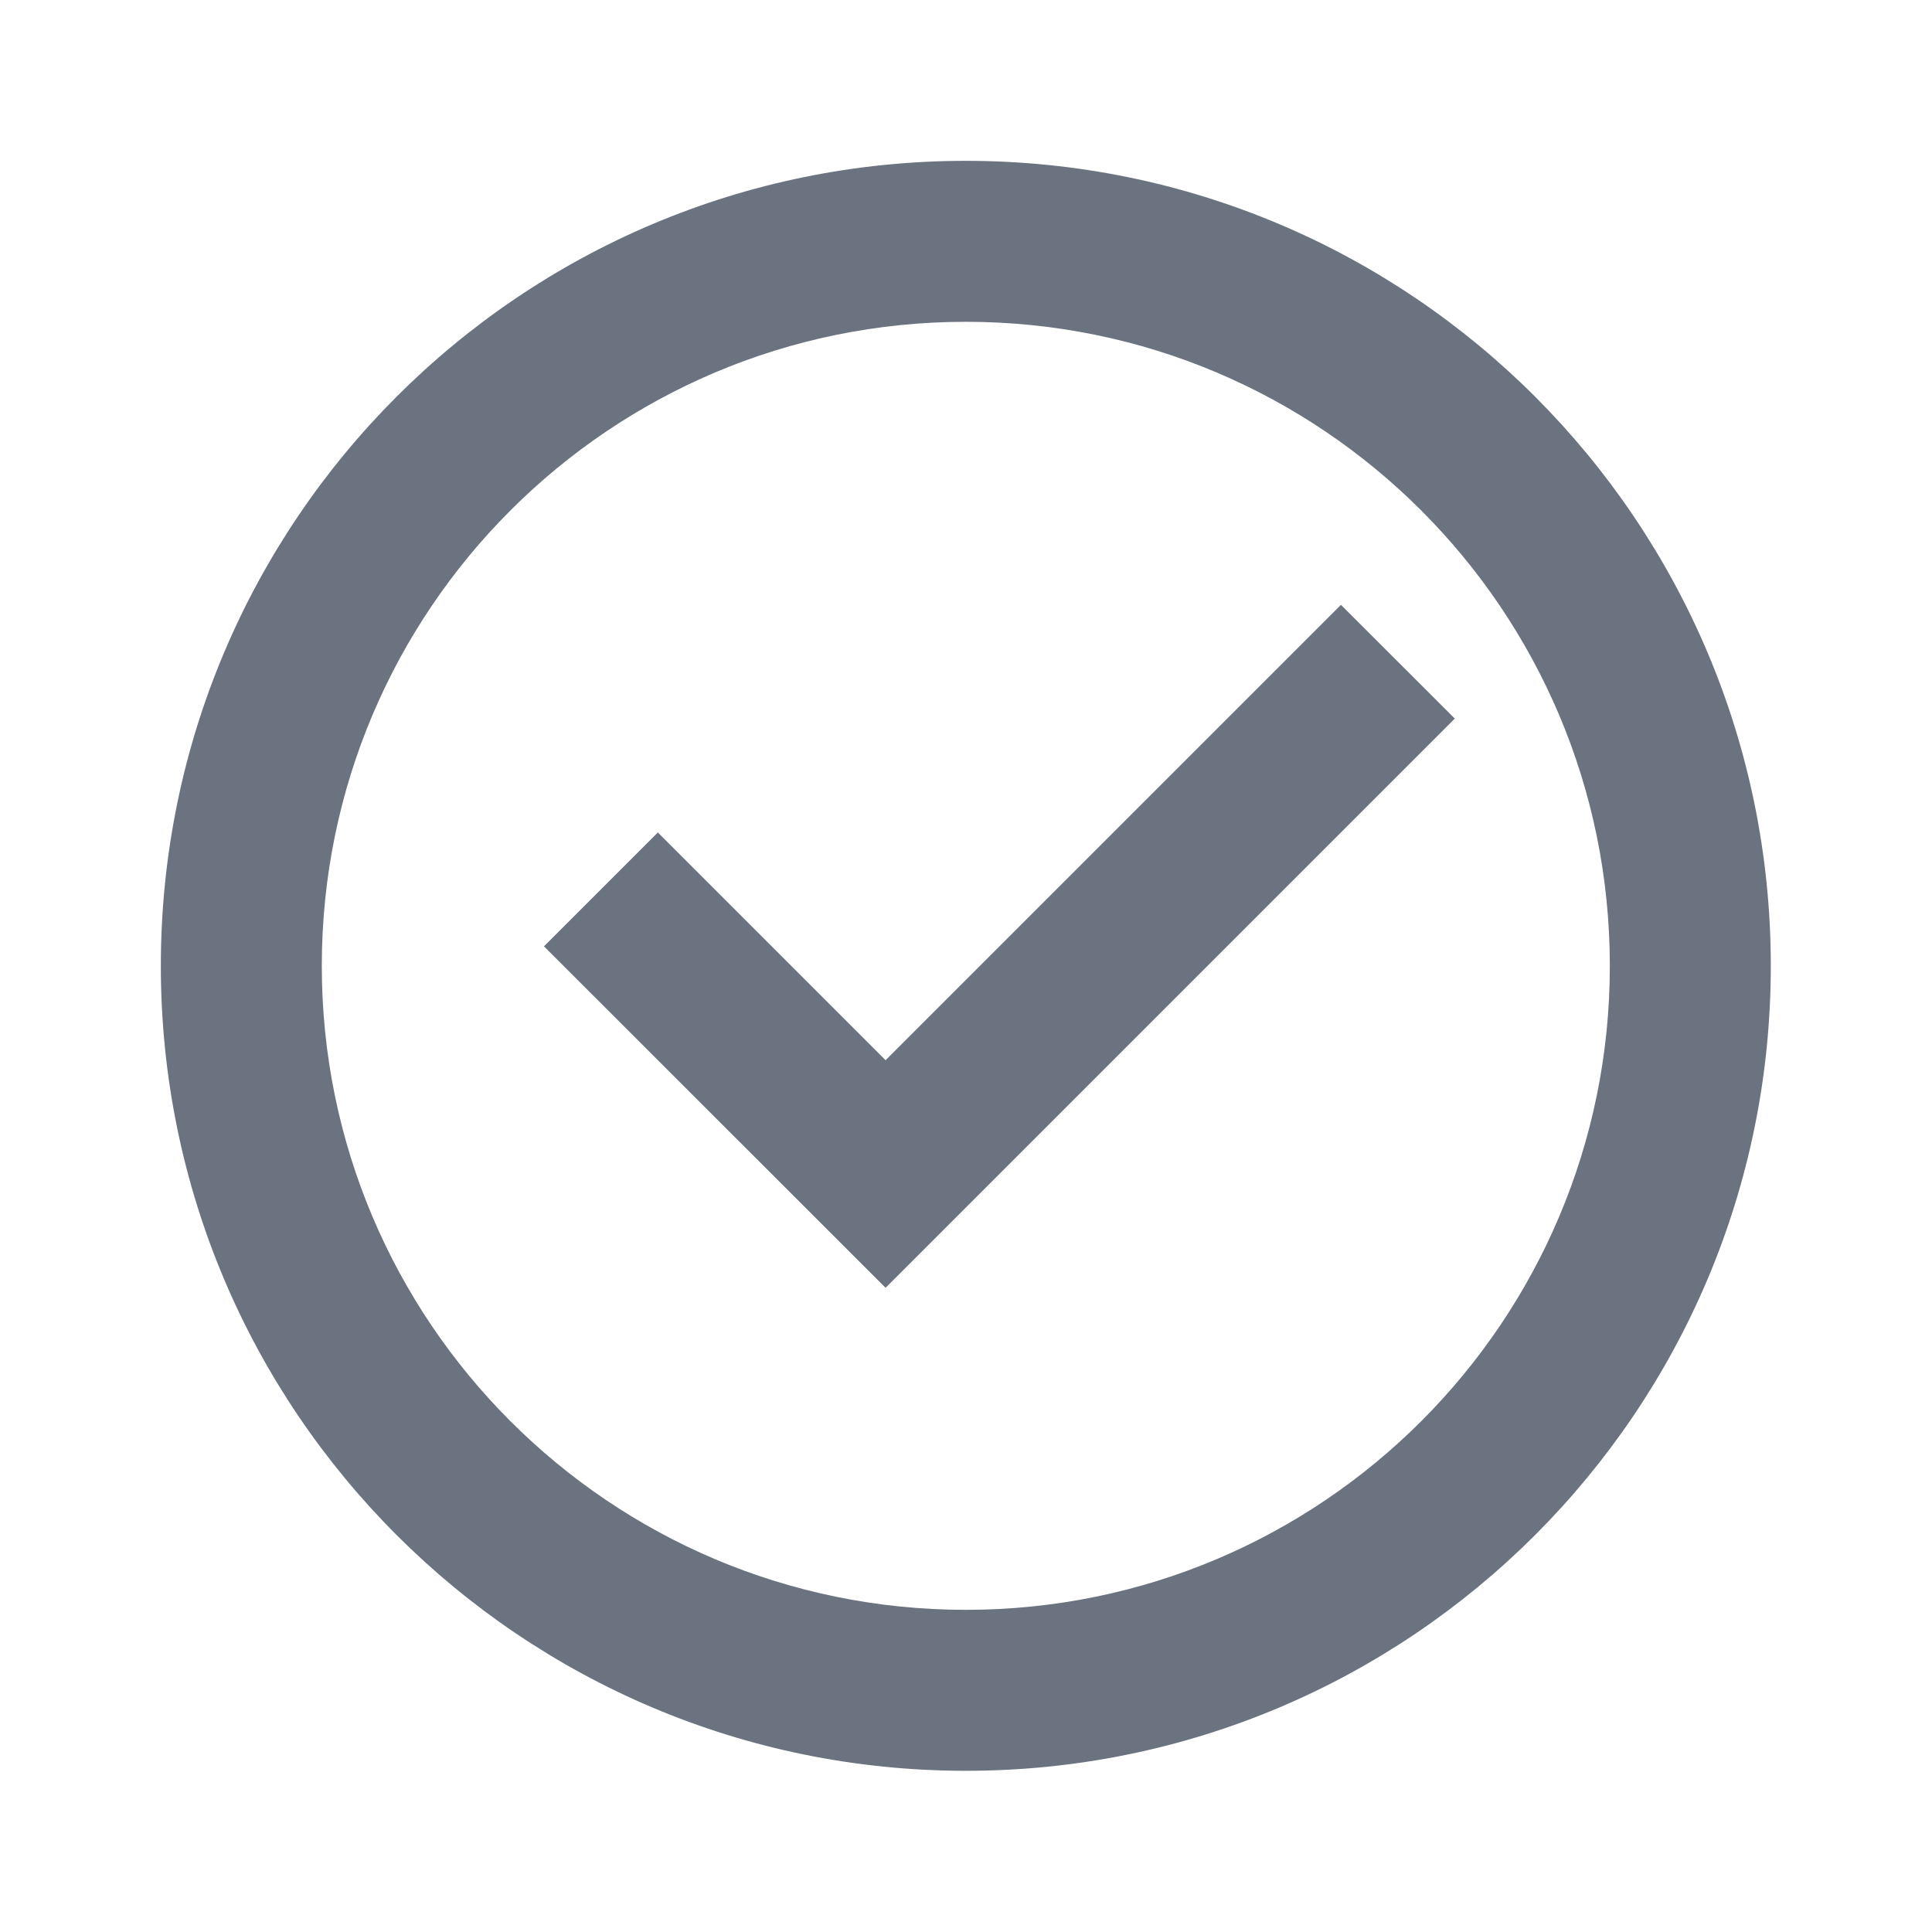 <svg width="16" height="16" viewBox="0 0 16 16" fill="none" xmlns="http://www.w3.org/2000/svg">
<path d="M7.999 14.665C4.317 14.665 1.332 11.681 1.332 7.999C1.332 4.317 4.317 1.332 7.999 1.332C11.681 1.332 14.665 4.317 14.665 7.999C14.665 11.681 11.681 14.665 7.999 14.665ZM7.999 13.332C10.944 13.332 13.332 10.944 13.332 7.999C13.332 5.053 10.944 2.665 7.999 2.665C5.053 2.665 2.665 5.053 2.665 7.999C2.665 10.944 5.053 13.332 7.999 13.332ZM7.334 10.665L4.505 7.837L5.448 6.894L7.334 8.78L11.105 5.009L12.048 5.951L7.334 10.665Z" fill="#6B7280"/>
</svg>
